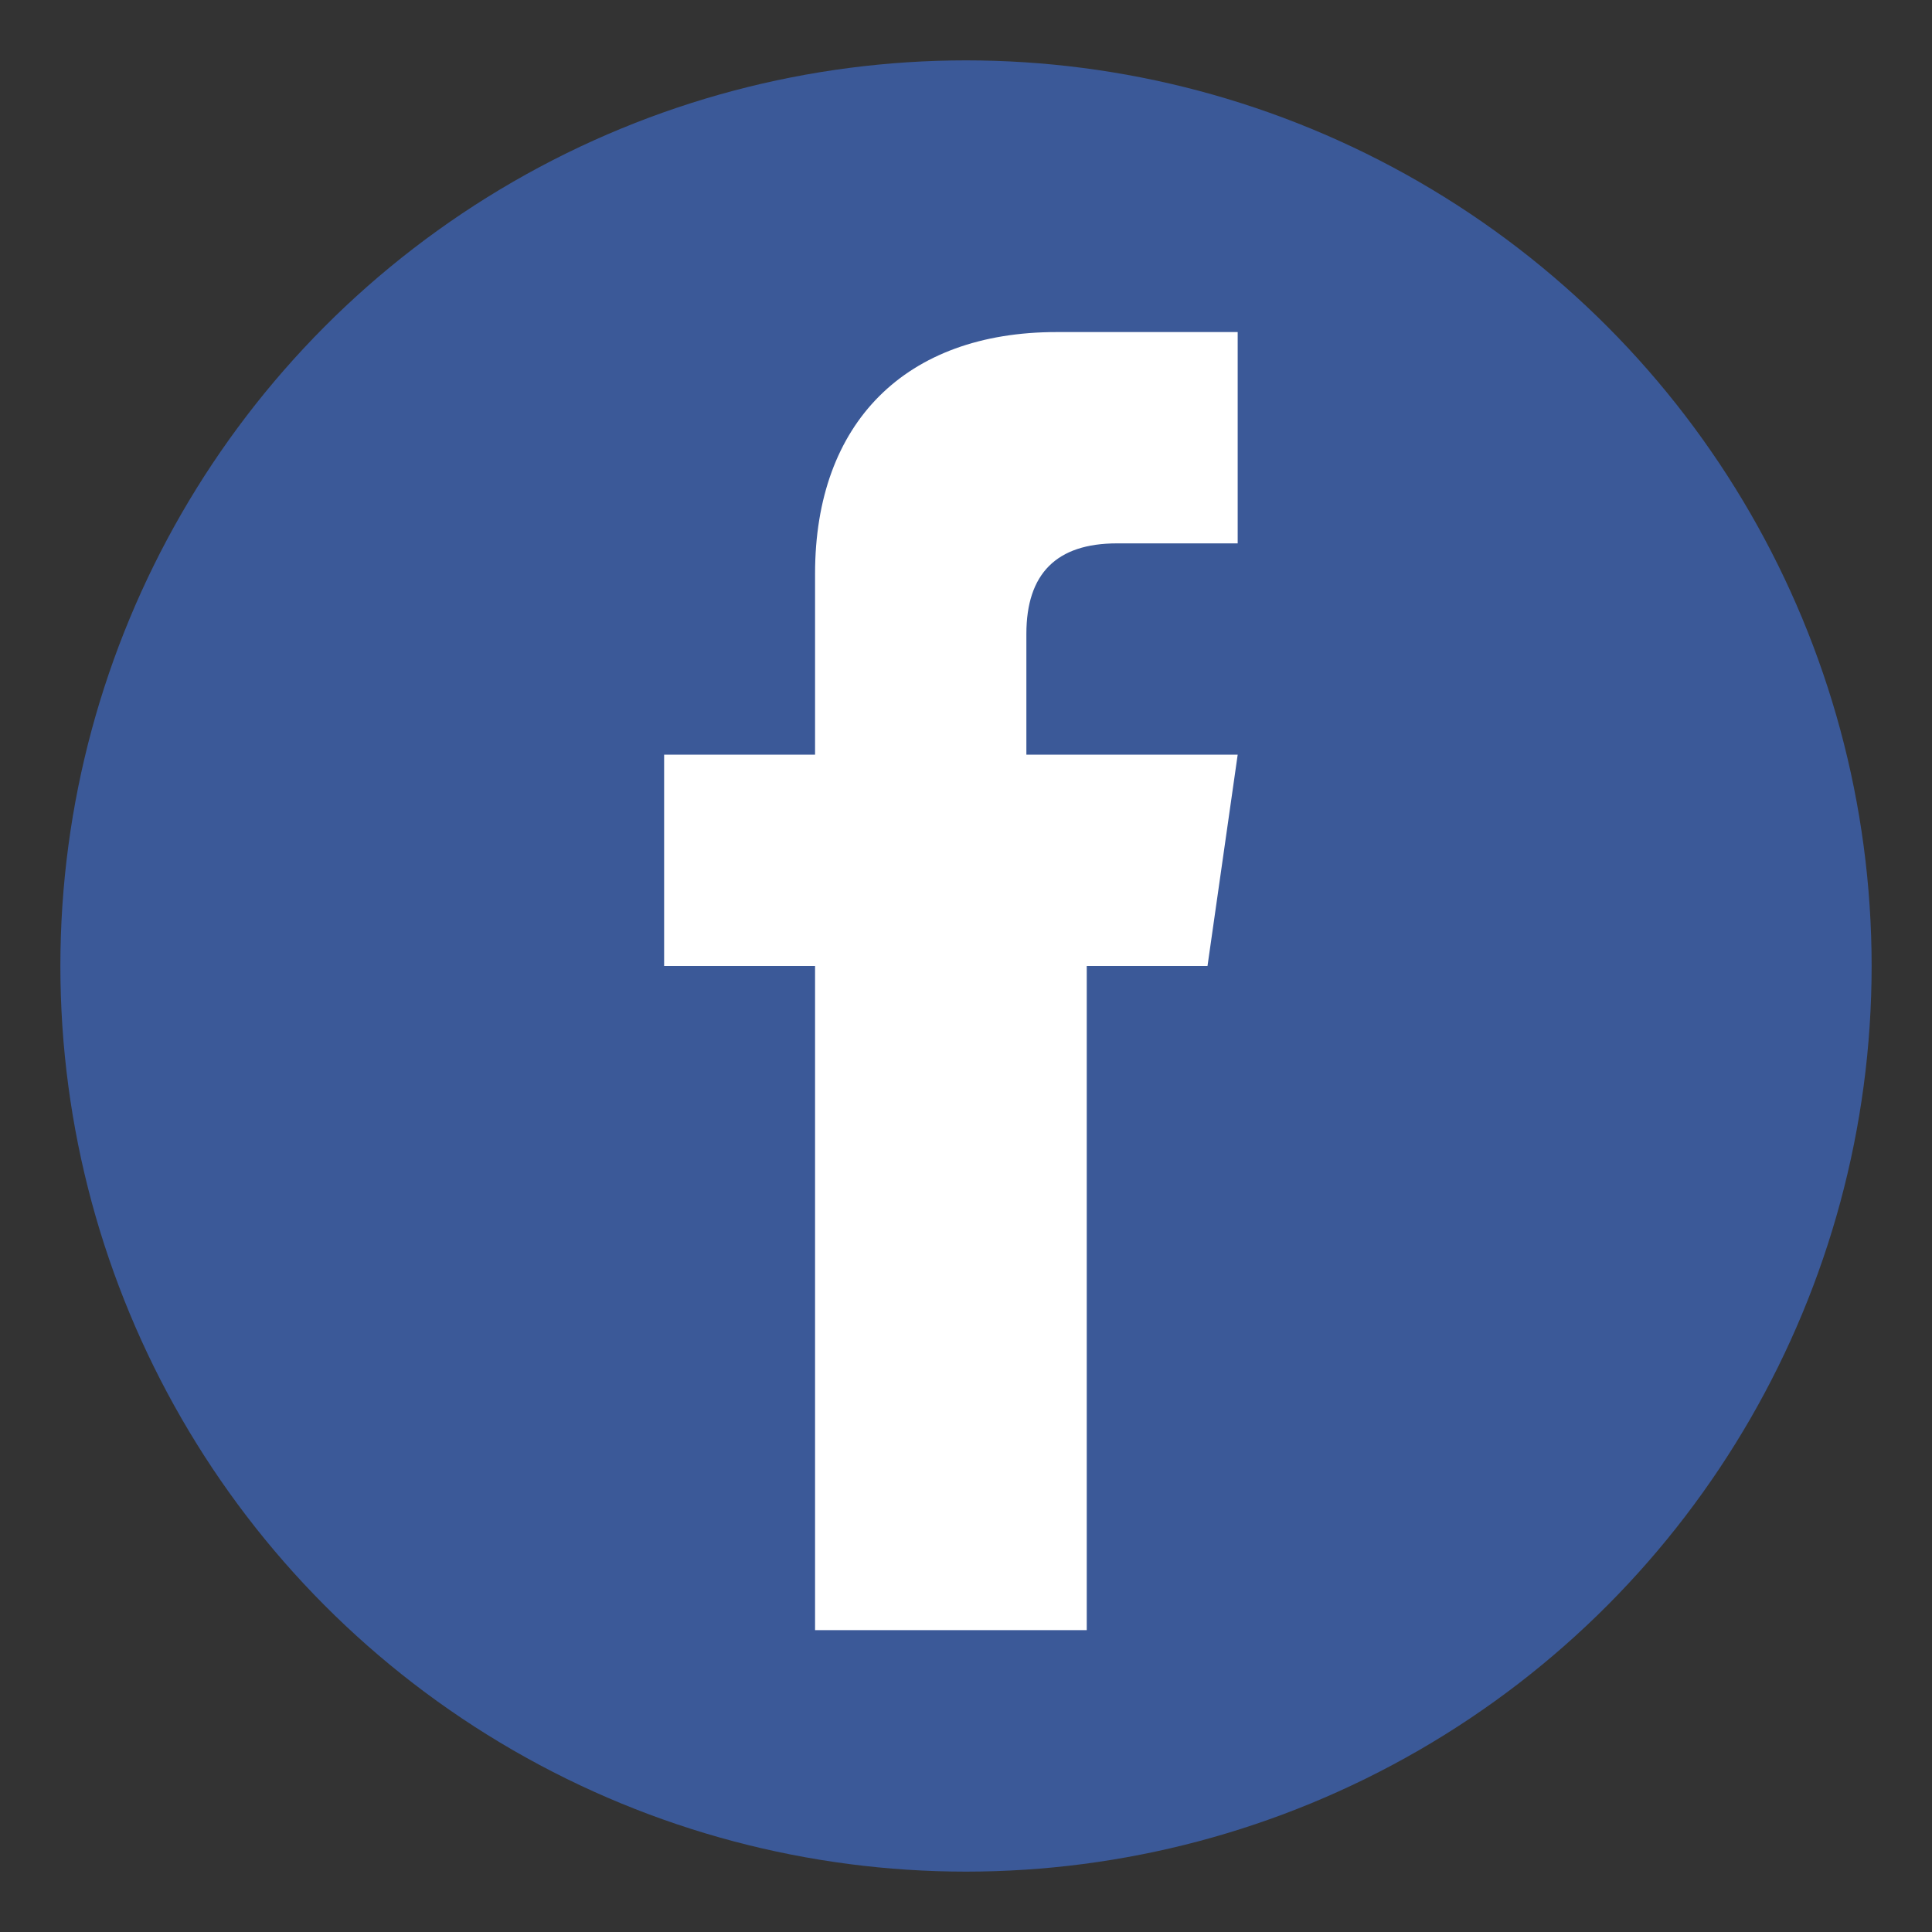 <svg xmlns="http://www.w3.org/2000/svg" width="32" height="32" viewBox="0 0 32 32" fill="none">
  <rect x="0" y="0" width="32" height="32" fill="#333333" stroke="none"/>
  <!-- Circle background -->
  <circle cx="16" cy="16" r="15" fill="#3b5998"></circle>
  
  <!-- Facebook 'f' logo -->
  <path d="M21 16h-3v11h-4.5V16H11v-3.5h2.5V9.5c0-2.5 1.5-4 4-4h3v3.5h-2c-1 0-1.5.5-1.5 1.5v2h3.5l-.5 3.5z" fill="white"></path>
</svg>
